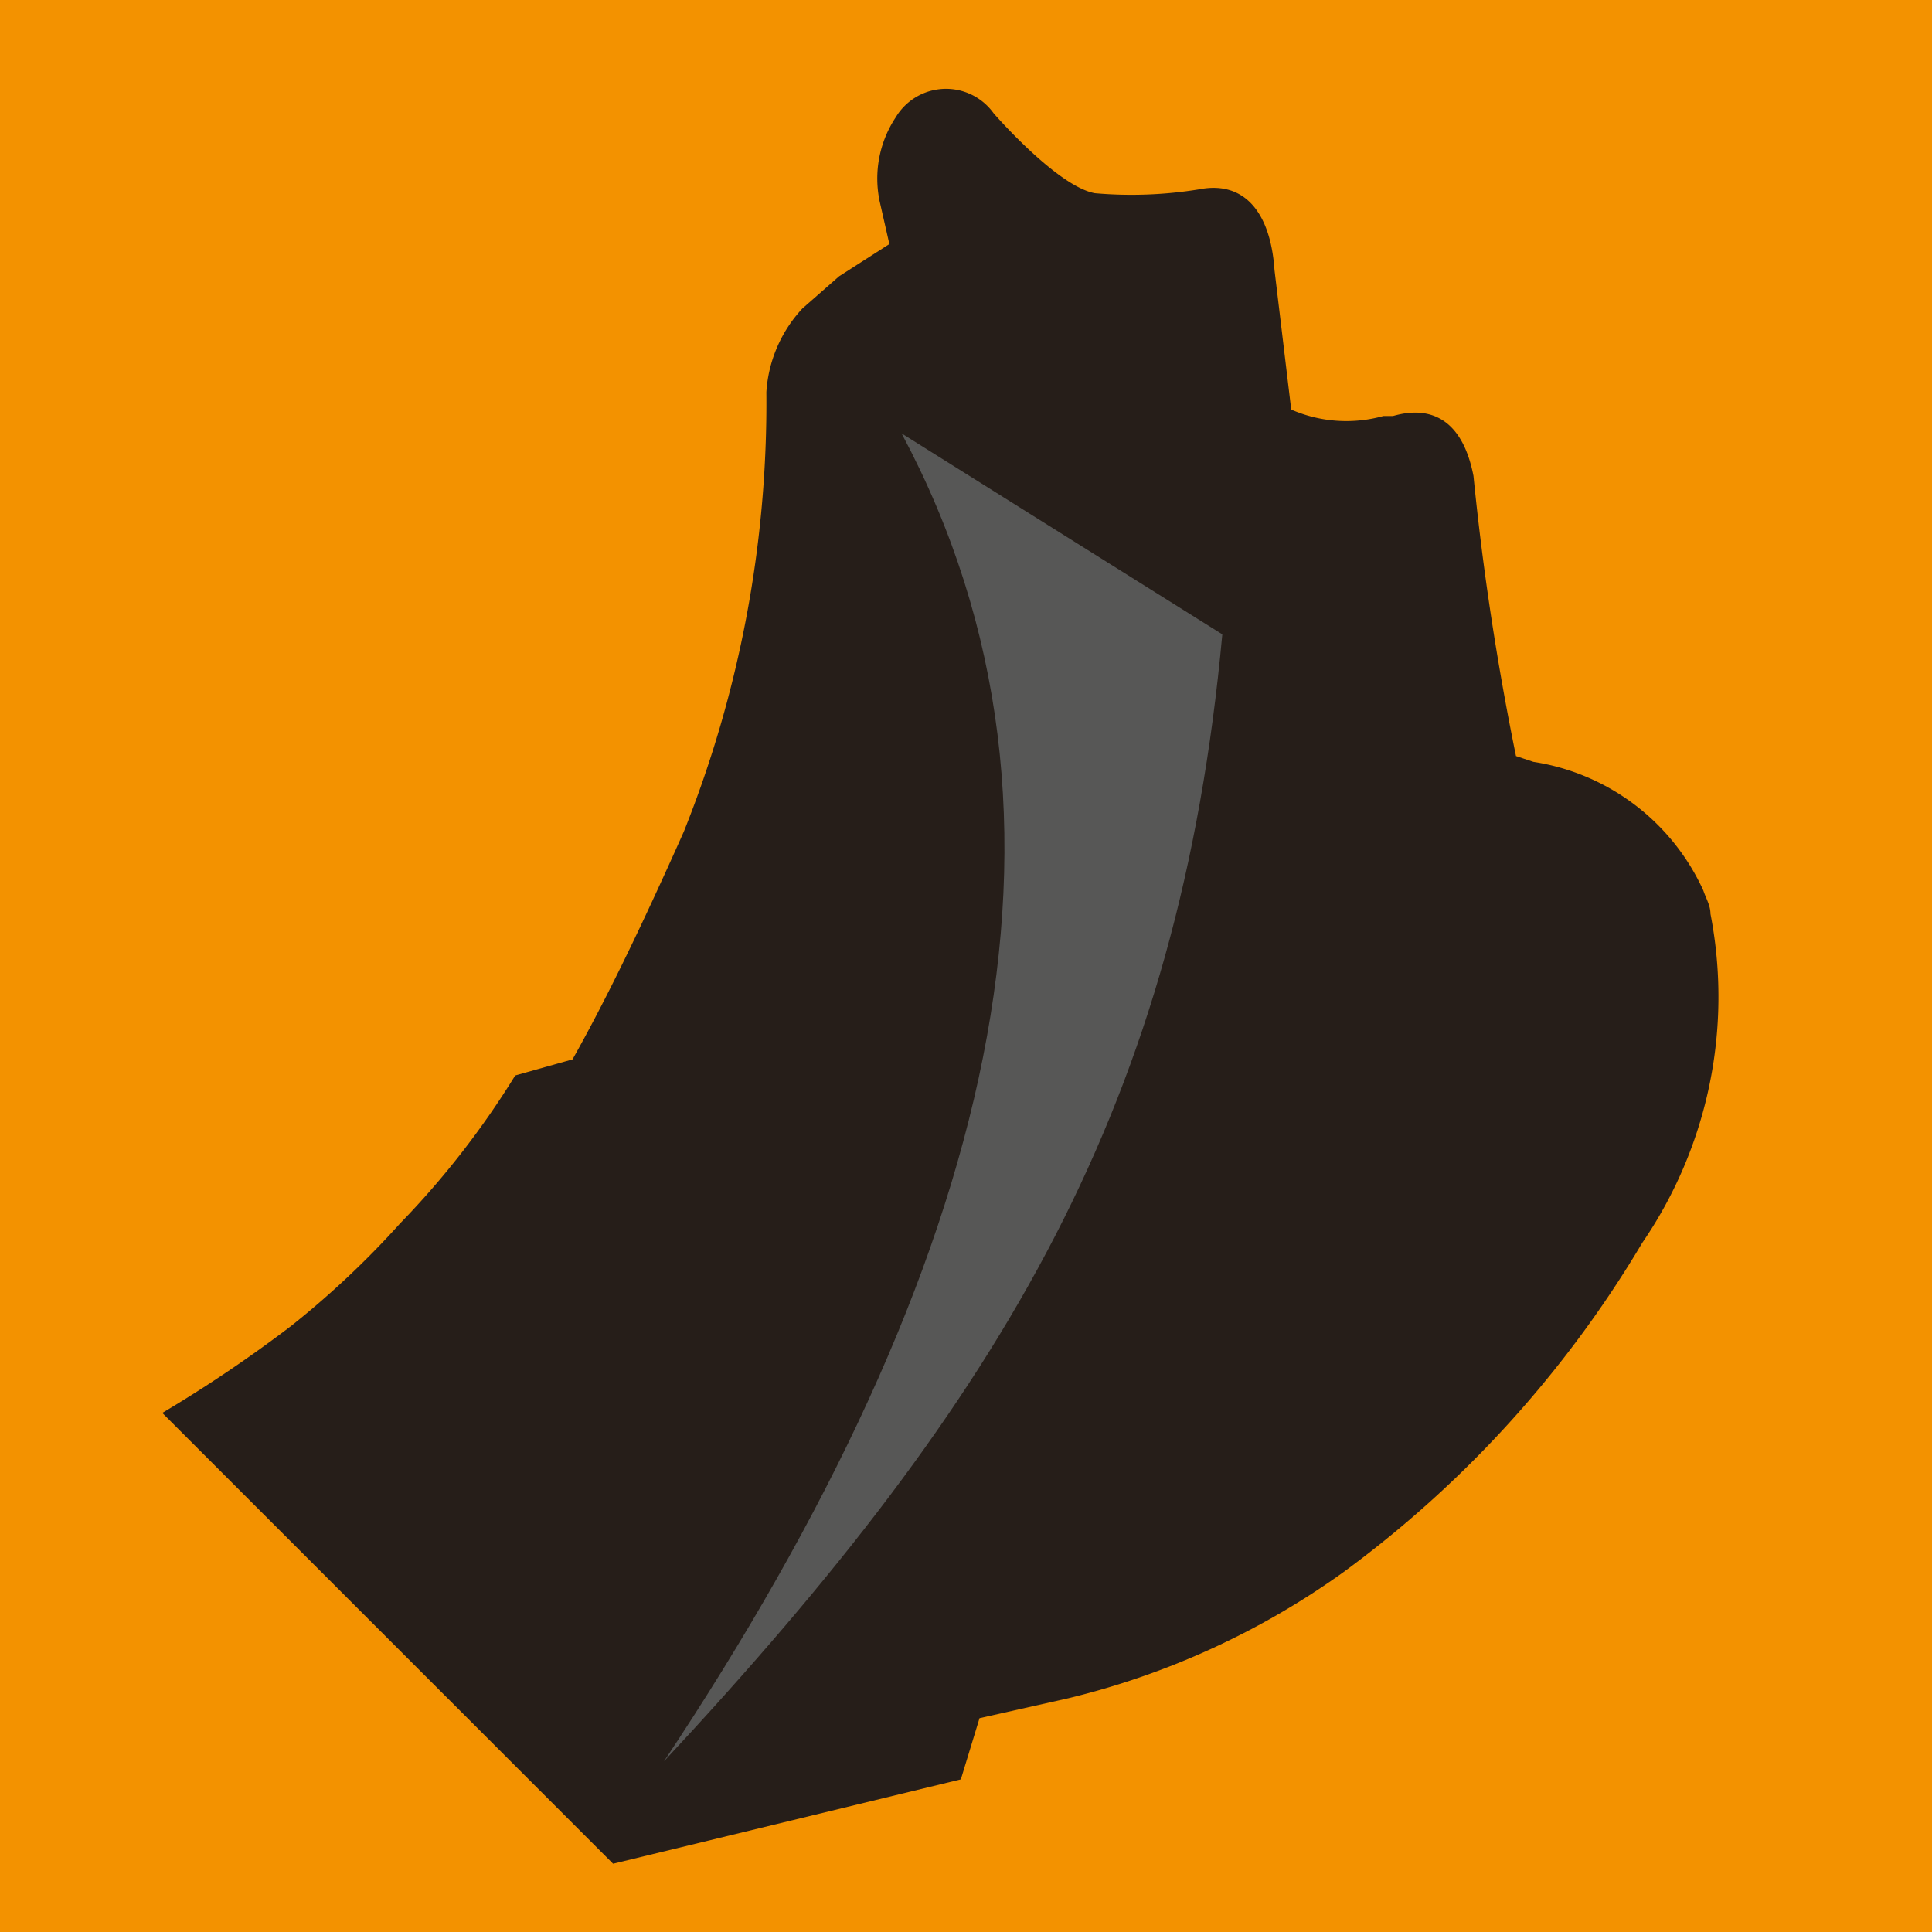 <svg xmlns="http://www.w3.org/2000/svg" version="1.1" xmlns:xlink="http://www.w3.org/1999/xlink" xmlns:svgjs="http://svgjs.com/svgjs" width="30" height="30"><svg xmlns="http://www.w3.org/2000/svg" viewBox="0 0 30 30"><defs><style>.a{fill:#f39200;}.b{fill:#261e19;}.c{fill:#575756;}</style></defs><title>favico</title><rect class="a" width="30" height="30"></rect><path class="b" d="M26.56,14.19c0-.13-.07-.24-.11-.36a3.48,3.48,0,0,0-2.64-2l-.27-.09a42.84,42.84,0,0,1-.66-4.35c-.23-1.18-1-1-1.25-.93l-.15,0a2.14,2.14,0,0,1-1.43-.1l-.26-2.17c-.06-.88-.46-1.39-1.17-1.25A6.54,6.54,0,0,1,17,3c-.59-.11-1.57-1.24-1.57-1.24a.91.91,0,0,0-1.52.06,1.72,1.72,0,0,0-.25,1.31l.15.66-.78.5-.57.5a2.1,2.1,0,0,0-.56,1.3,17.92,17.92,0,0,1-1.28,6.82c-.69,1.55-1.24,2.67-1.73,3.54L8,16.7A13.34,13.34,0,0,1,6.21,19a13.94,13.94,0,0,1-1.69,1.59,21.08,21.08,0,0,1-2,1.35l7,7,5.4-1.31.29-.95,1.38-.31a12.27,12.27,0,0,0,4.26-1.95,17.28,17.28,0,0,0,4.65-5.12A6.76,6.76,0,0,0,26.56,14.19Z"></path><path class="c" d="M10.31,27.35c5.31-5.7,8-10.23,8.67-17.5L14,6.73C17.2,12.72,15.4,19.7,10.31,27.35Z"></path></svg><style>@media (prefers-color-scheme: light) { :root { filter: none; } }
</style></svg>